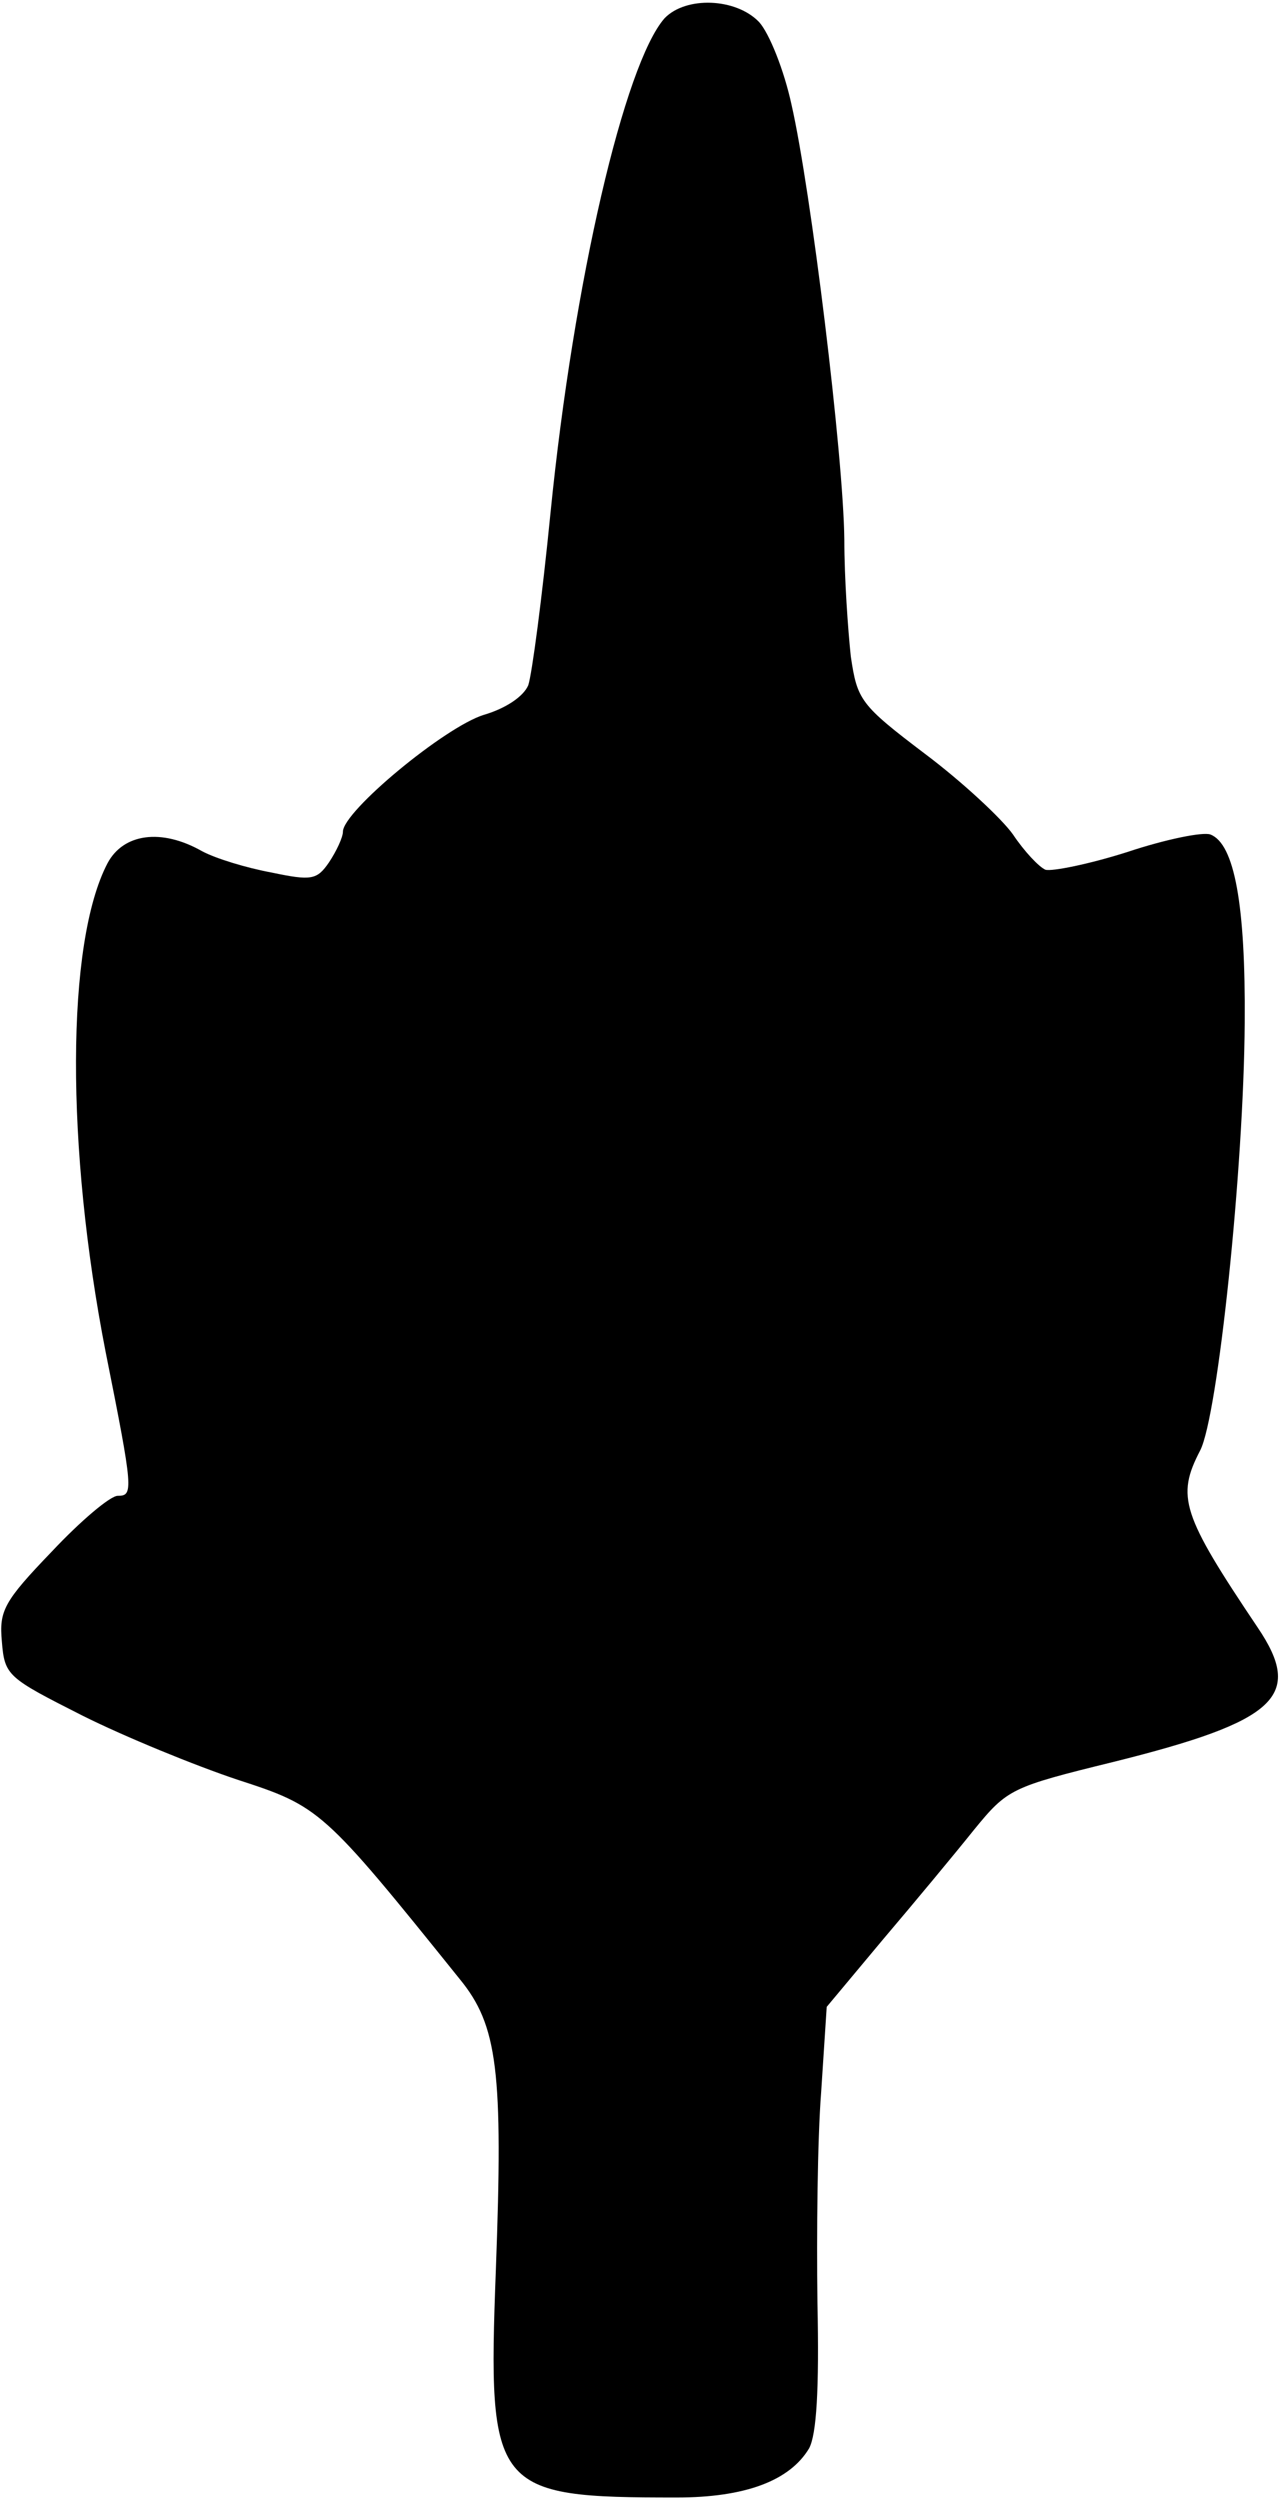 <?xml version="1.0" encoding="UTF-8" standalone="yes"?>
<svg version="1.0" xmlns="http://www.w3.org/2000/svg" width="1.433in" height="2.799in" viewBox="0 0 138 269" preserveAspectRatio="xMidYMid meet">
  <g transform="translate(0,269) scale(0.1,-0.1)" fill="#000000" stroke="none">
    <path d="M717 2673 c-43 -49 -98 -283 -123 -533 -9 -91 -20 -174 -24 -186 -5
-12 -24 -25 -48 -32 -42 -13 -152 -104 -152 -126 0 -6 -7 -21 -15 -33 -13 -19
-19 -20 -62 -11 -27 5 -60 15 -75 23 -44 25 -85 19 -102 -13 -45 -86 -45 -307
-2 -527 30 -150 30 -155 13 -155 -8 0 -40 -27 -71 -60 -52 -54 -57 -64 -54
-97 3 -37 6 -39 87 -80 46 -23 122 -54 167 -69 89 -29 92 -31 240 -215 41 -50
47 -99 39 -314 -9 -238 -3 -245 195 -245 74 0 122 18 143 53 8 15 11 63 9 157
-1 74 0 176 4 227 l6 92 61 73 c34 40 78 93 98 118 36 44 40 46 150 73 177 44
206 71 156 145 -82 122 -88 141 -62 191 19 37 47 303 48 461 1 127 -11 193
-37 203 -8 3 -48 -5 -90 -19 -41 -13 -81 -21 -88 -19 -7 3 -23 20 -35 38 -12
17 -55 57 -95 87 -70 53 -73 58 -80 105 -3 28 -7 84 -7 126 -1 91 -36 377 -57
469 -8 37 -24 77 -35 89 -25 26 -79 28 -102 4z"/>
  </g>
</svg>